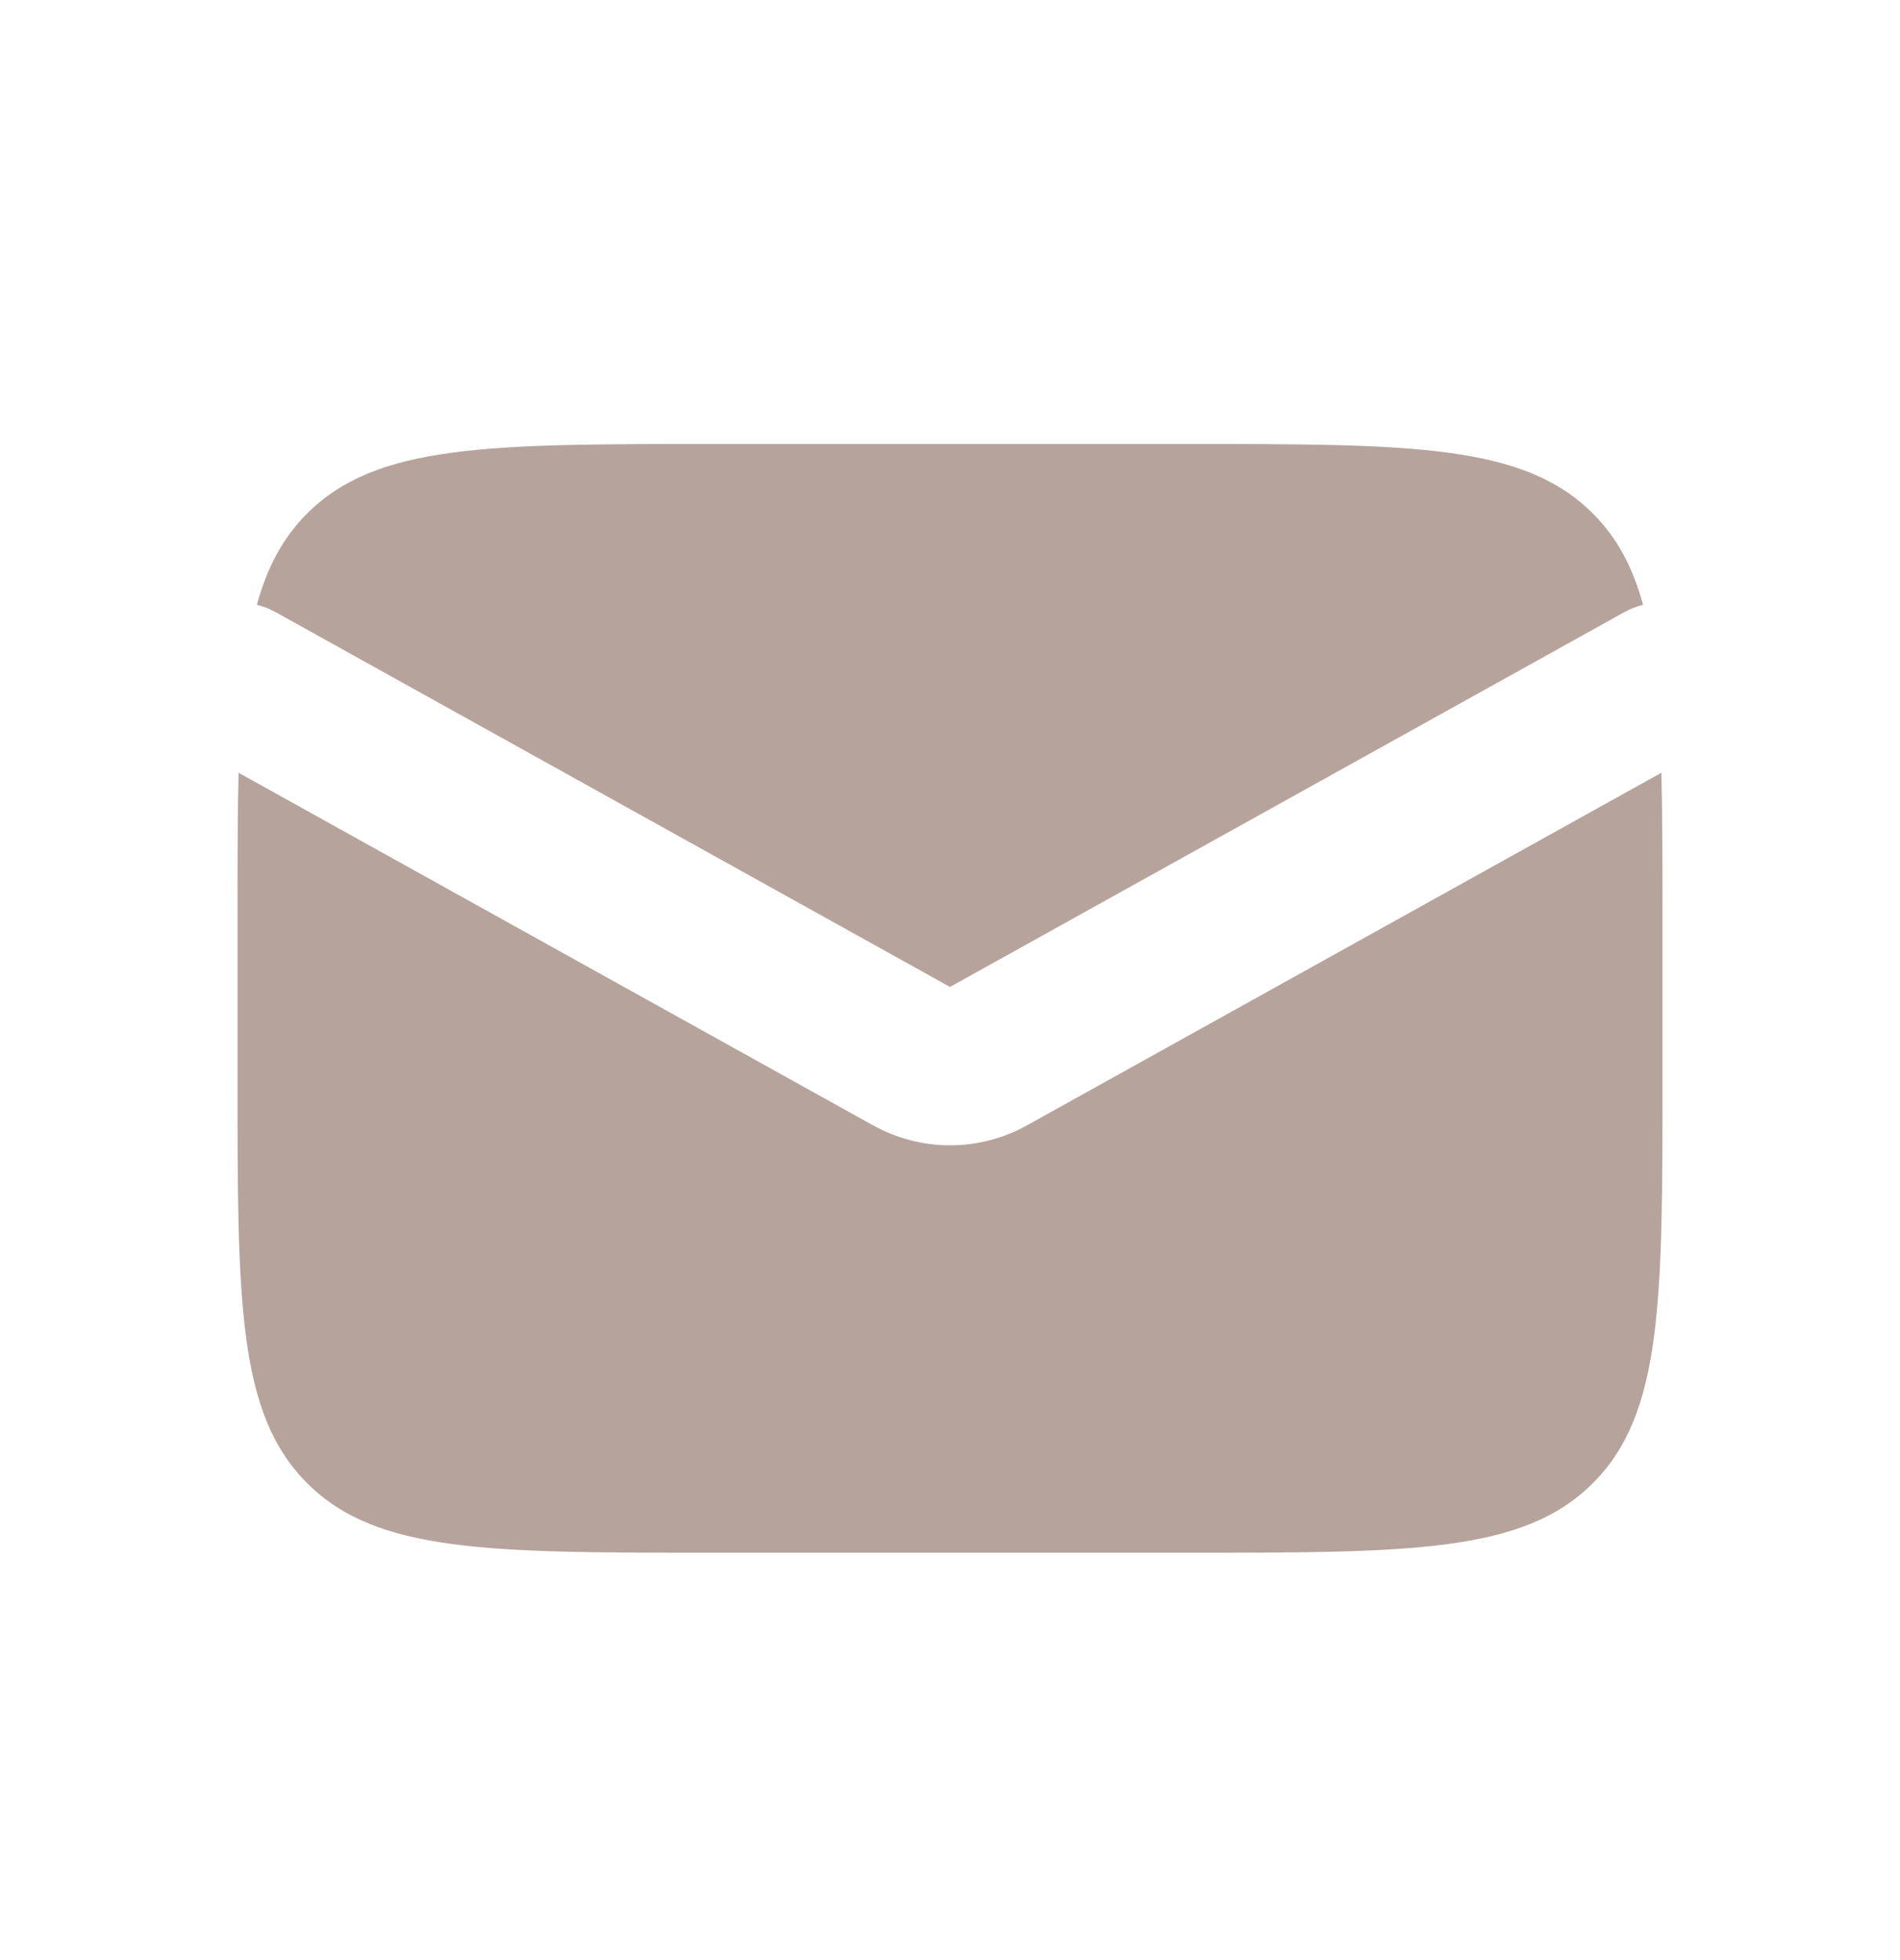 <svg width="32" height="33" viewBox="0 0 32 33" fill="none" xmlns="http://www.w3.org/2000/svg">
<path d="M27.981 13.01C27.999 13.728 28 14.544 28 15.475V18.142C28 21.913 28 23.798 26.828 24.97C25.657 26.141 23.771 26.142 20 26.142H12C8.229 26.142 6.343 26.141 5.172 24.97C4 23.798 4 21.913 4 18.142V15.475C4 14.544 4 13.728 4.018 13.01L14.705 18.947L14.858 19.025C15.632 19.392 16.54 19.367 17.295 18.947L27.981 13.01ZM20 7.475C23.771 7.475 25.657 7.475 26.828 8.646C27.237 9.055 27.5 9.551 27.673 10.183C27.564 10.21 27.456 10.251 27.352 10.309L16 16.616L4.647 10.309L4.525 10.249C4.46 10.221 4.393 10.2 4.326 10.183C4.499 9.551 4.763 9.055 5.172 8.646C6.343 7.475 8.229 7.475 12 7.475H20Z" fill="#6E4B3A" fill-opacity="0.5"/>
</svg>
